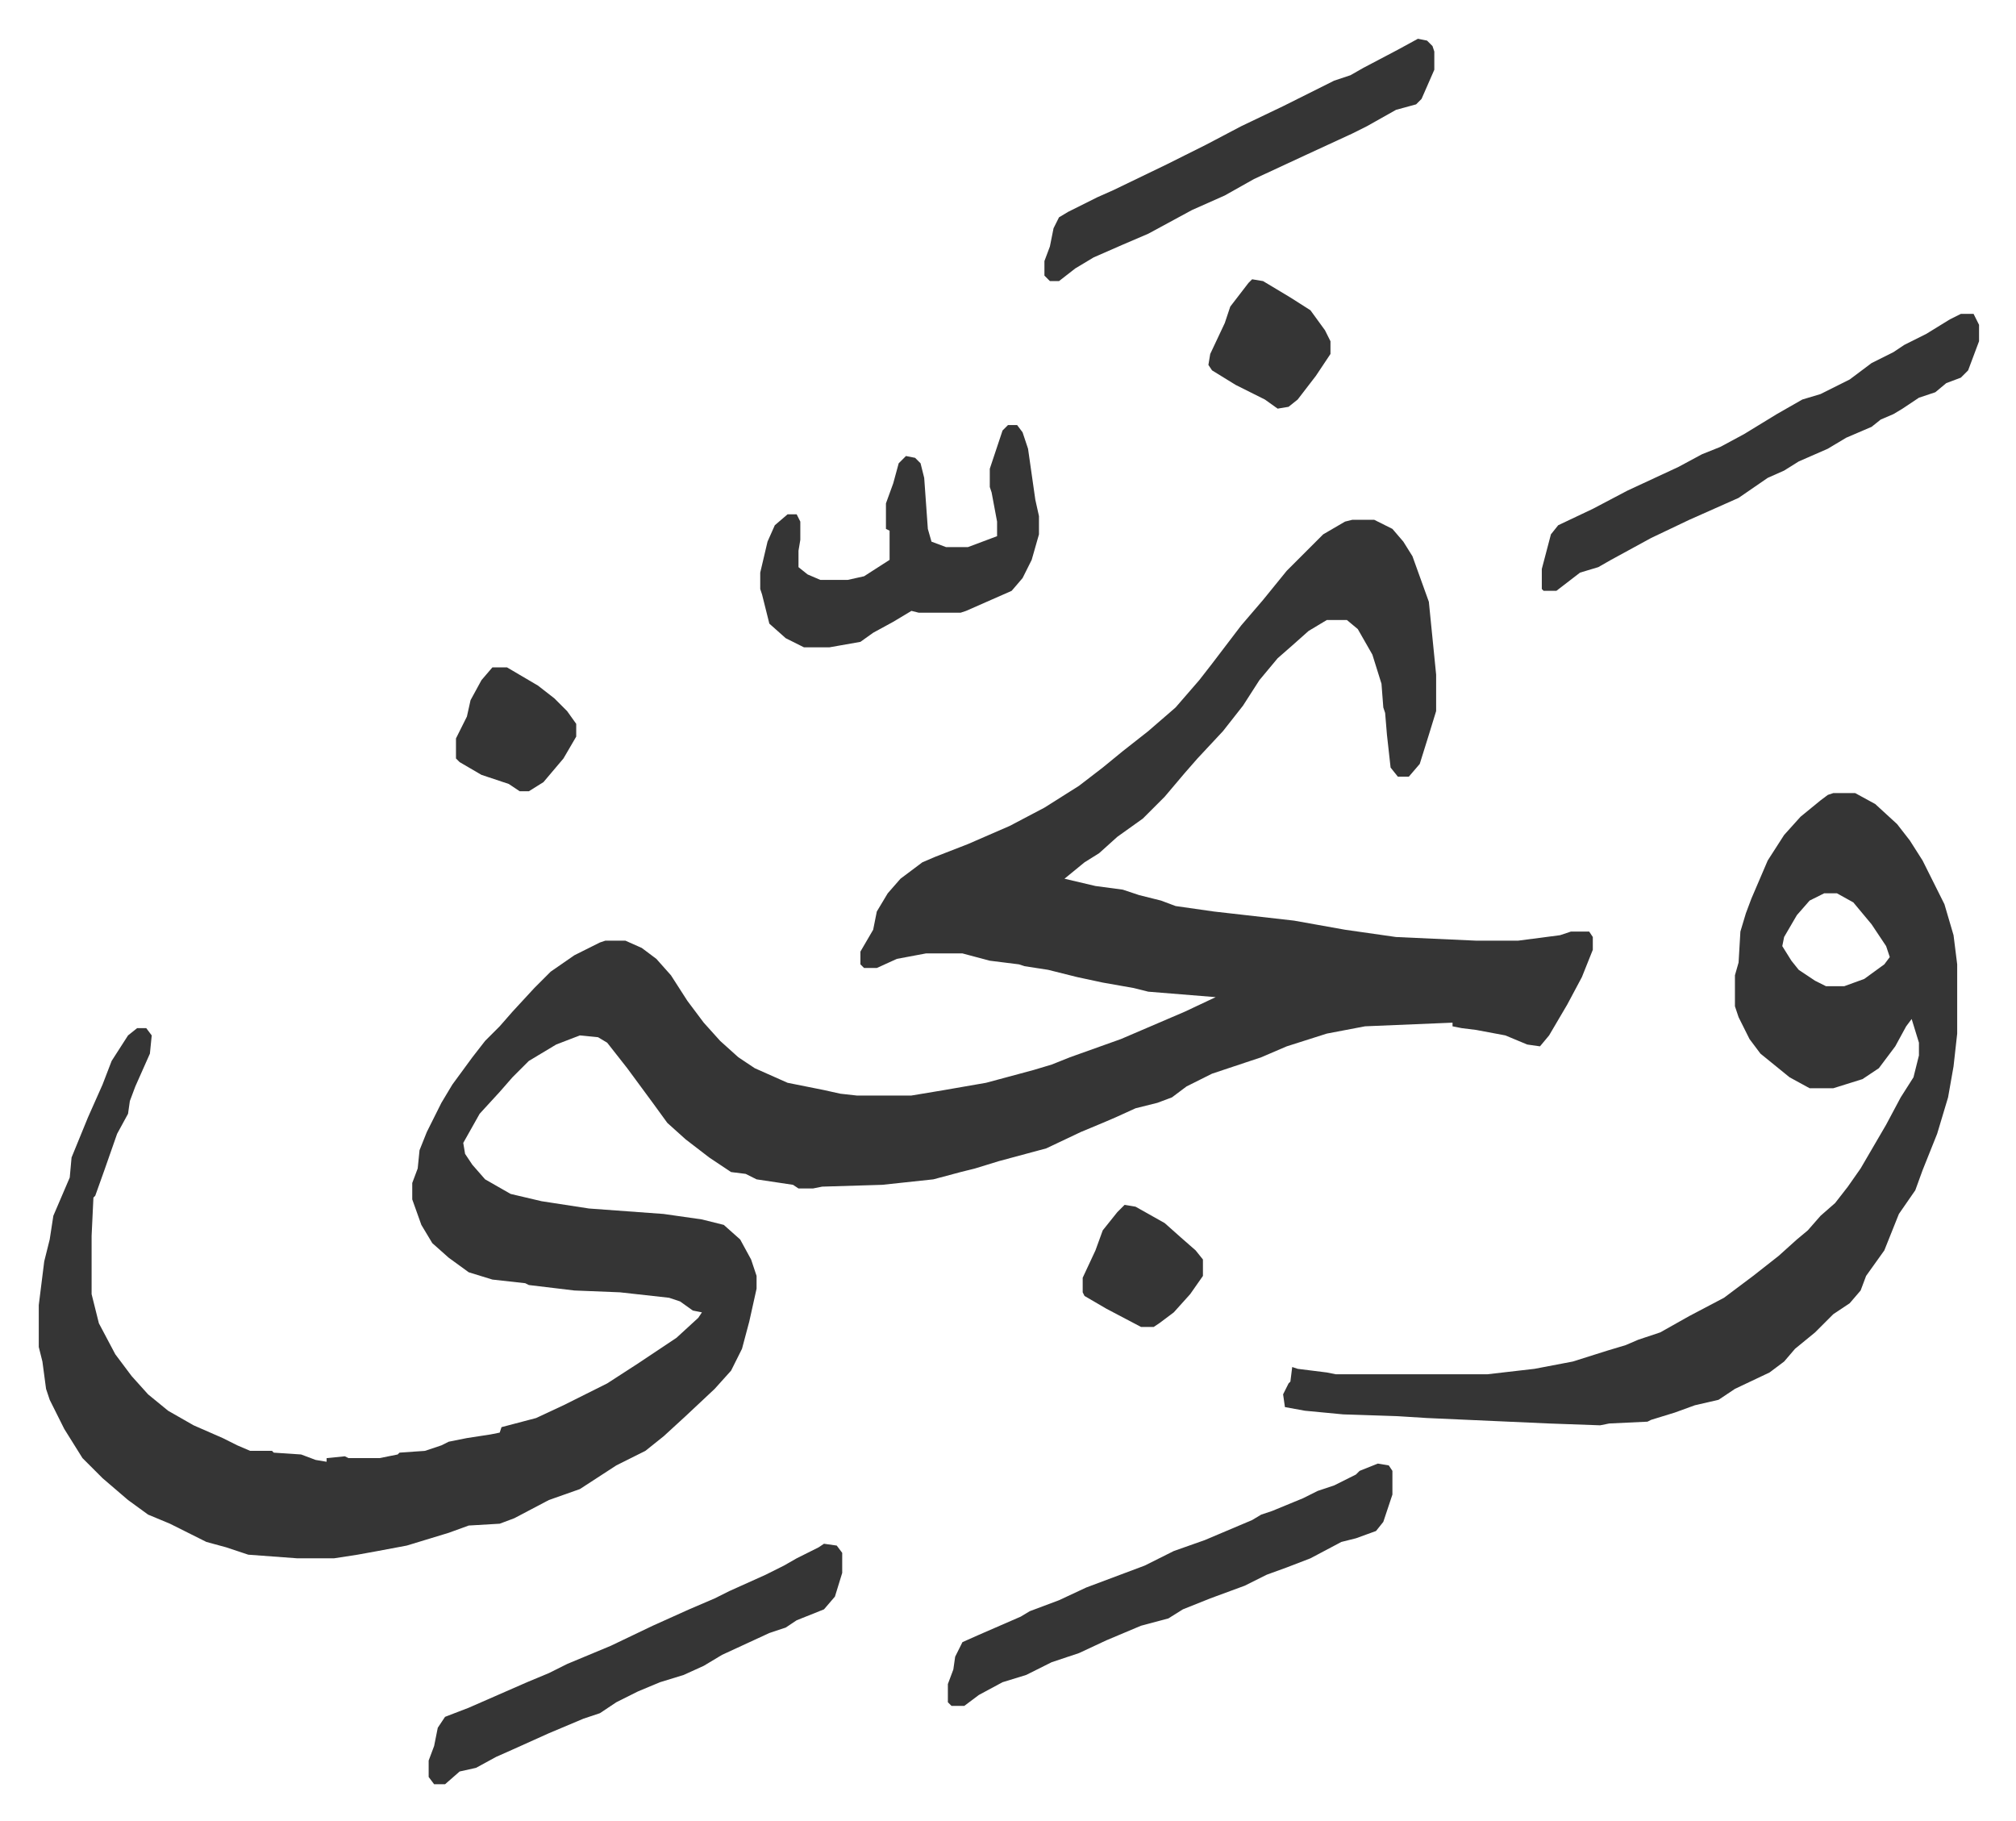<svg xmlns="http://www.w3.org/2000/svg" role="img" viewBox="-21.28 311.72 1106.56 999.56"><path fill="#353535" id="rule_normal" d="M721 597h12l10 5 6 7 5 8 9 25 4 40v20l-4 13-5 16-6 7h-6l-4-5-2-18-1-12-1-3-1-13-5-16-8-14-6-5h-11l-10 6-9 8-8 7-10 12-9 14-11 14-14 15-7 8-11 13-12 12-14 10-10 9-8 5-11 9 17 4 15 2 9 3 12 3 8 3 21 3 44 5 28 5 28 4 44 2h23l23-3 6-2h10l2 3v7l-6 15-8 15-10 17-5 6-7-1-12-5-16-3-8-1-5-1v-2l-48 2-21 4-22 7-14 6-9 3-18 6-14 7-8 6-8 3-12 3-11 5-7 3-12 5-19 9-26 7-13 4-8 2-15 4-28 3-33 1-5 1h-8l-3-2-20-3-6-3-8-1-12-8-13-10-10-9-8-11-14-19-11-14-5-3-10-1-13 5-15 9-9 9-7 8-11 12-9 16 1 6 4 6 7 8 14 8 17 4 26 4 41 3 21 3 12 3 9 8 6 11 3 9v7l-4 18-4 15-6 12-9 10-16 15-12 11-10 8-16 8-20 13-17 6-19 10-8 3-17 1-11 4-23 7-16 3-11 2-13 2h-20l-27-2-12-4-11-3-8-4-12-6-12-5-11-8-14-12-11-11-10-16-8-16-2-6-2-15-2-8v-23l3-24 3-12 2-13 9-21 1-11 9-22 8-18 5-13 9-14 5-4h5l3 4-1 10-8 18-3 8-1 7-6 11-7 20-5 14-1 1-1 21v32l4 16 9 17 9 12 9 10 11 9 14 8 16 7 8 4 7 3h12l1 1 15 1 8 3 6 1v-2l10-1 2 1h17l10-2 1-1 14-1 9-3 4-2 10-2 13-2 5-1 1-3 19-5 15-7 24-12 17-11 21-14 12-11 2-3-5-1-7-5-6-2-27-3-25-1-25-3-2-1-18-2-13-4-11-8-9-8-6-10-5-14v-9l3-8 1-10 4-10 8-16 6-10 11-15 7-9 8-8 7-8 12-13 9-9 13-9 14-7 3-1h11l9 4 8 6 8 9 9 14 9 12 9 10 10 9 9 6 18 8 20 4 9 2 9 1h30l18-3 23-4 26-7 10-3 10-4 28-10 35-15 17-8-37-3-8-2-17-3-14-3-16-4-13-2-3-1-16-2-15-4h-20l-16 3-11 5h-7l-2-2v-7l7-12 2-10 6-10 7-8 8-6 4-3 7-3 18-7 23-10 19-10 19-12 13-10 11-9 14-11 15-13 13-15 7-9 16-21 12-14 13-16 20-20 12-7zm264 150h12l11 6 12 11 7 9 7 11 12 24 5 17 2 16v38l-2 18-3 17-6 20-8 20-4 11-9 13-8 20-10 14-3 8-6 7-9 6-10 10-11 9-6 7-8 6-19 9-9 6-13 3-11 4-13 4-2 1-21 1-5 1-28-1-67-3-16-1-30-1-21-2-11-2-1-7 3-6 1-1 1-8 3 1 16 2 5 1h83l26-3 21-4 19-6 10-3 7-3 12-4 16-9 19-10 16-12 14-11 10-9 6-5 7-8 8-7 7-9 7-10 14-24 8-15 7-11 3-12v-7l-4-13-3 4-6 11-9 12-9 6-16 5h-13l-11-6-16-13-6-8-6-12-2-6v-17l2-7 1-17 3-10 3-8 9-21 9-14 9-10 11-9 4-3zm-5 55l-8 4-7 8-7 12-1 5 5 8 4 5 9 6 6 3h10l11-4 11-8 3-4-2-6-8-12-10-12-9-5zm-245 313l6 1 2 3v13l-5 15-4 5-11 4-8 2-17 9-13 5-11 4-12 6-19 7-15 6-8 5-15 4-19 8-15 7-15 5-14 7-13 4-13 7-8 6h-7l-2-2v-10l3-8 1-7 4-8 9-4 23-10 5-3 16-6 15-7 16-6 16-6 16-8 17-6 26-11 5-3 6-2 17-7 8-4 9-3 12-6 2-2zM532 545h5l3 4 3 9 4 28 2 9v10l-4 14-5 10-6 7-25 11-3 1h-23l-4-1-10 6-11 6-7 5-17 3h-14l-10-5-9-8-4-16-1-3v-9l4-17 4-9 7-6h5l2 4v10l-1 6v9l5 4 7 3h15l9-2 14-9v-16l-2-1v-14l4-11 3-11 4-4 5 1 3 3 2 8 2 28 2 7 8 3h12l16-6v-8l-3-16-1-3v-10l7-21zm523-61h7l3 6v9l-6 16-4 4-8 3-6 5-9 3-9 6-5 3-7 3-5 4-14 6-10 6-16 7-8 5-9 4-16 11-27 12-21 10-22 12-7 4-10 3-13 10h-7l-1-1v-11l5-19 4-5 19-9 19-10 28-13 13-7 10-4 13-7 18-11 14-8 10-3 16-8 12-9 12-6 6-4 12-6 13-8zm-624 675l7 1 3 4v11l-4 13-6 7-15 6-6 4-9 3-26 12-10 6-11 5-13 4-12 5-12 6-9 6-9 3-19 8-20 9-9 4-11 6-9 2-8 7h-6l-3-4v-9l3-8 2-10 4-6 13-5 16-7 16-7 12-5 10-5 24-10 23-11 20-9 14-6 8-4 20-9 10-5 7-4 12-6zm326-826l5 1 3 3 1 3v10l-7 16-3 3-11 3-16 9-8 4-26 12-28 13-16 9-18 8-24 13-14 6-16 7-10 6-9 7h-5l-3-3v-8l3-8 2-10 3-6 5-3 16-8 9-4 29-14 22-11 19-10 23-11 12-6 16-8 9-3 7-4 19-10zm-91 132l6 1 15 9 11 7 8 11 3 6v7l-8 12-10 13-5 4-6 1-7-5-16-8-13-8-2-3 1-6 8-17 3-9 10-13zM249 678h8l17 10 9 7 7 7 5 7v7l-7 12-11 13-8 5h-5l-6-4-15-5-12-7-2-2v-11l6-12 2-9 6-11z"/><path fill="#353535" id="rule_normal" d="M596 973l6 1 16 9 9 8 8 7 4 5v9l-7 10-9 10-8 6-3 2h-7l-19-10-12-7-1-2v-8l7-15 4-11 8-10z"/></svg>
